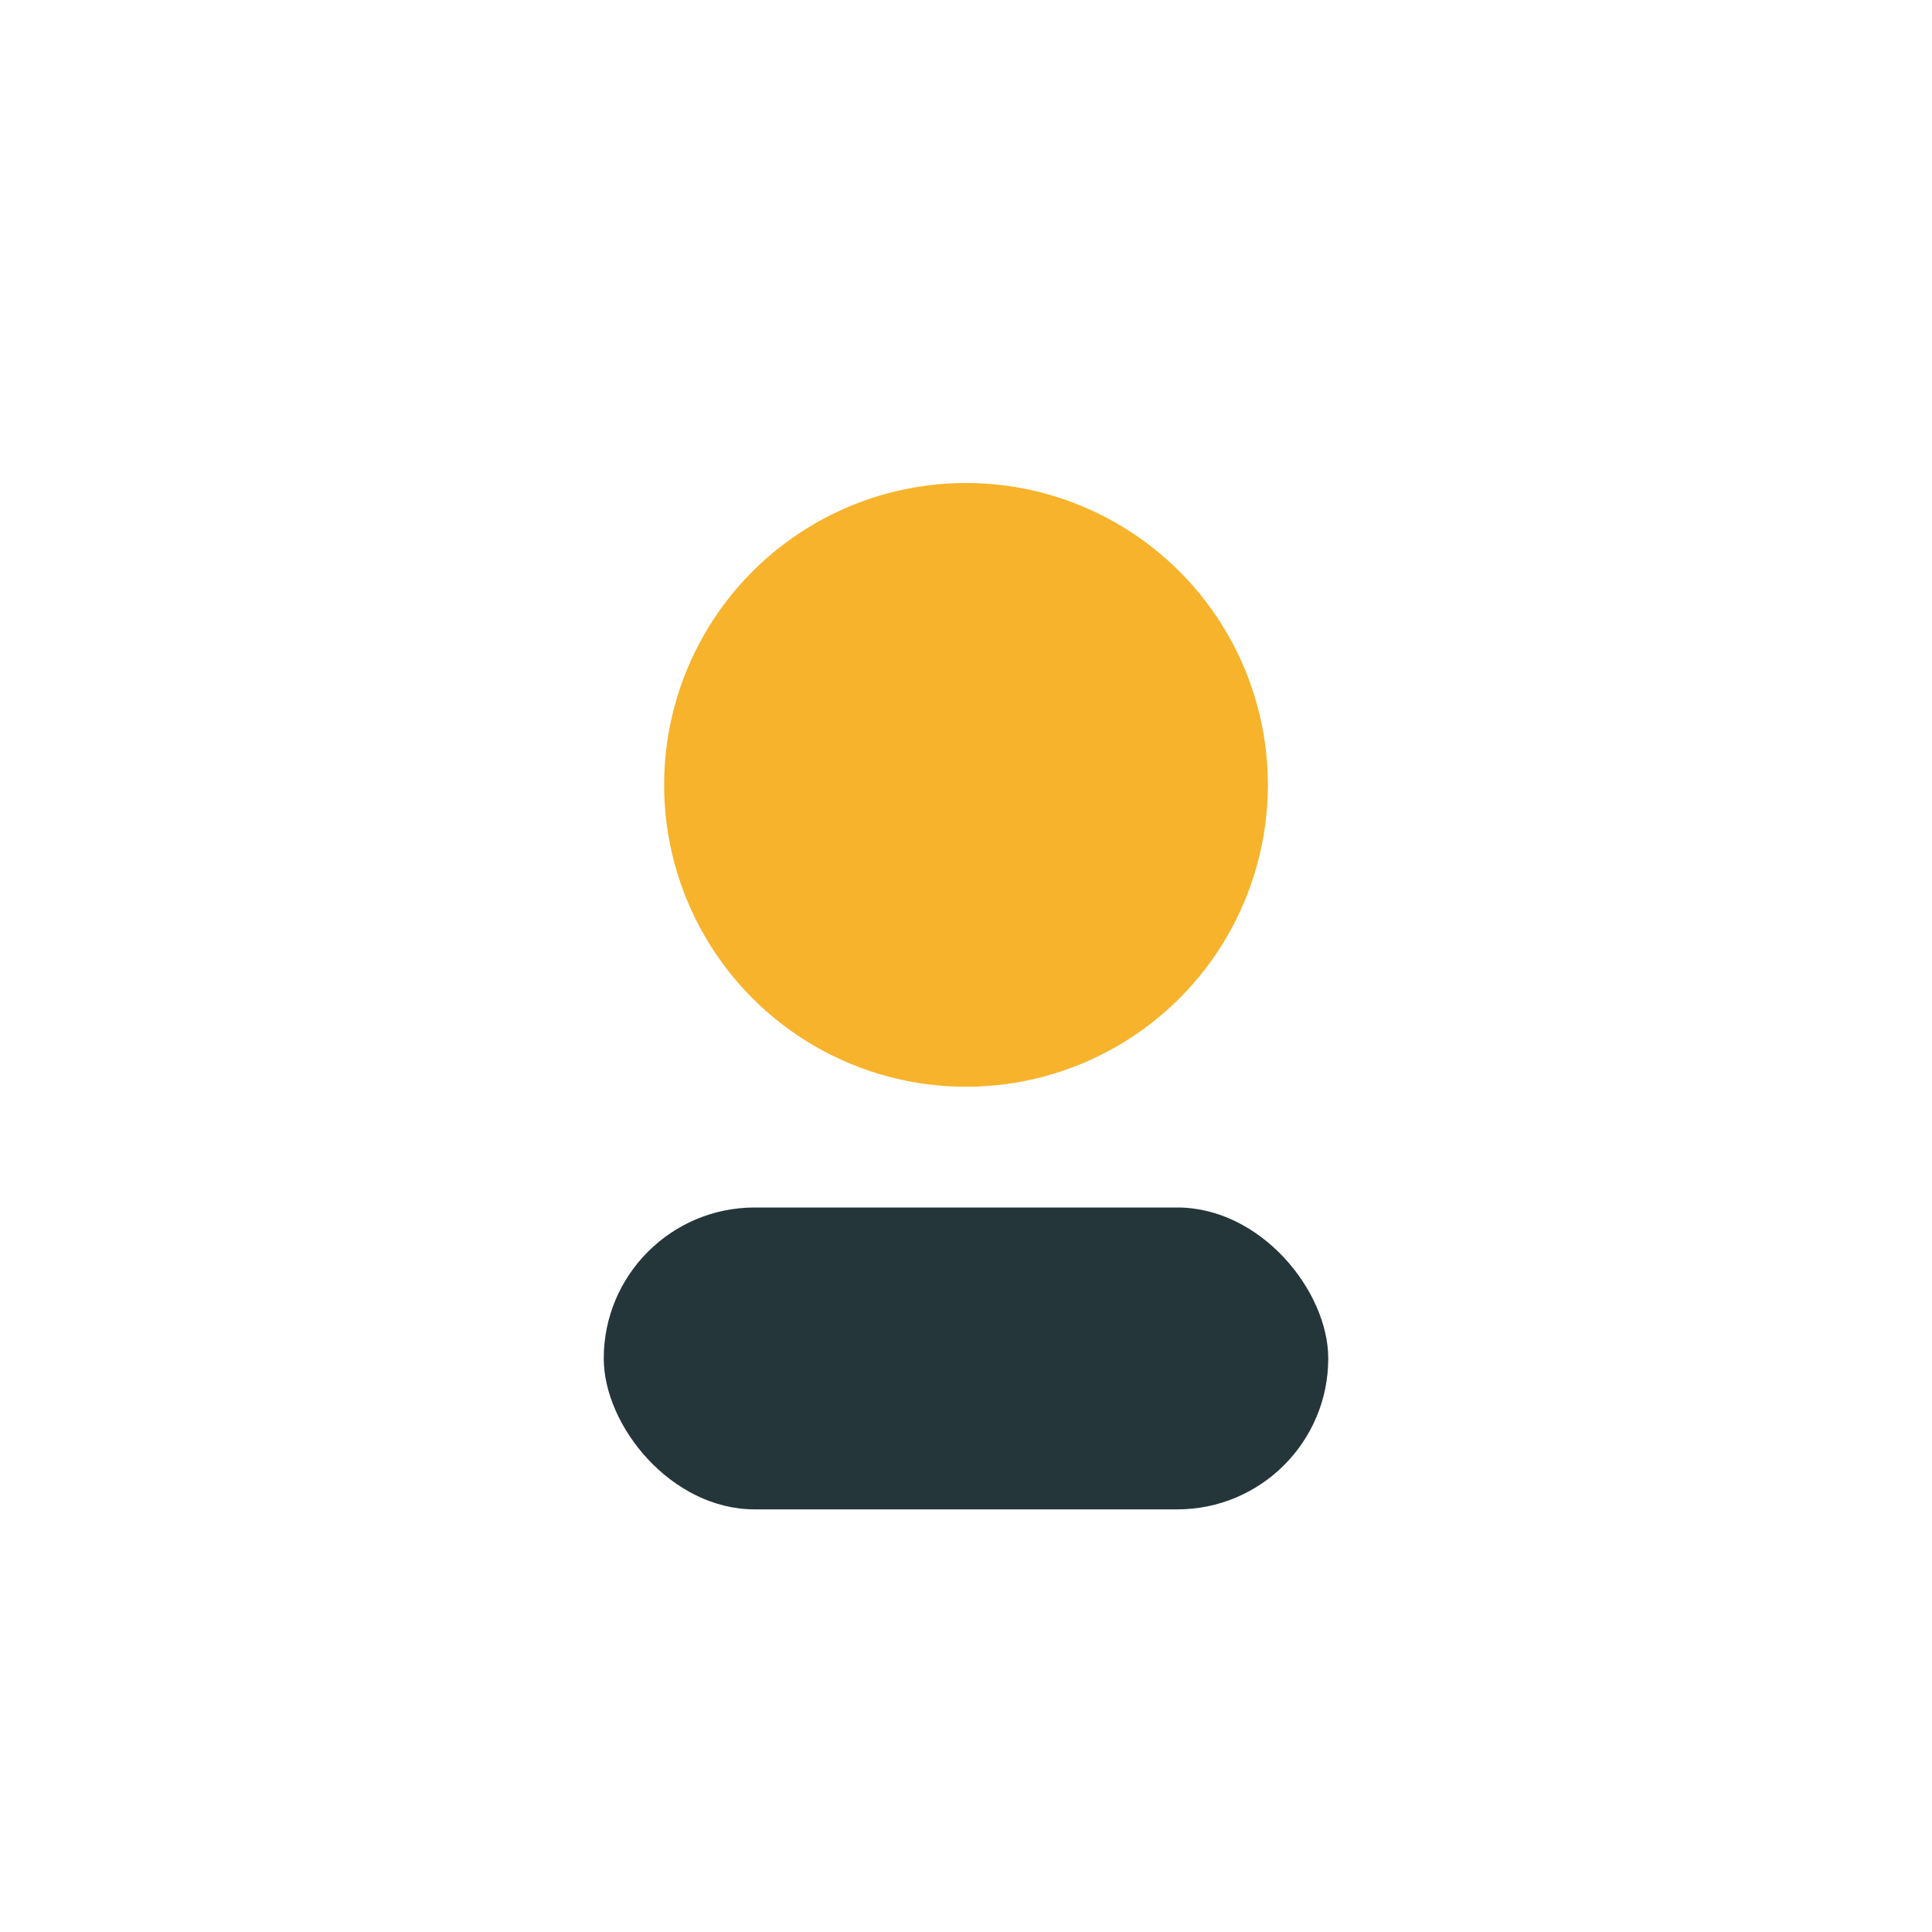 <?xml version="1.0" encoding="UTF-8"?>
<svg xmlns="http://www.w3.org/2000/svg" width="32" height="32" viewBox="0 0 32 32"><circle cx="16" cy="13" r="5" fill="#F7B32B"/><rect x="10" y="20" width="12" height="5" rx="2.5" fill="#25363B"/></svg>